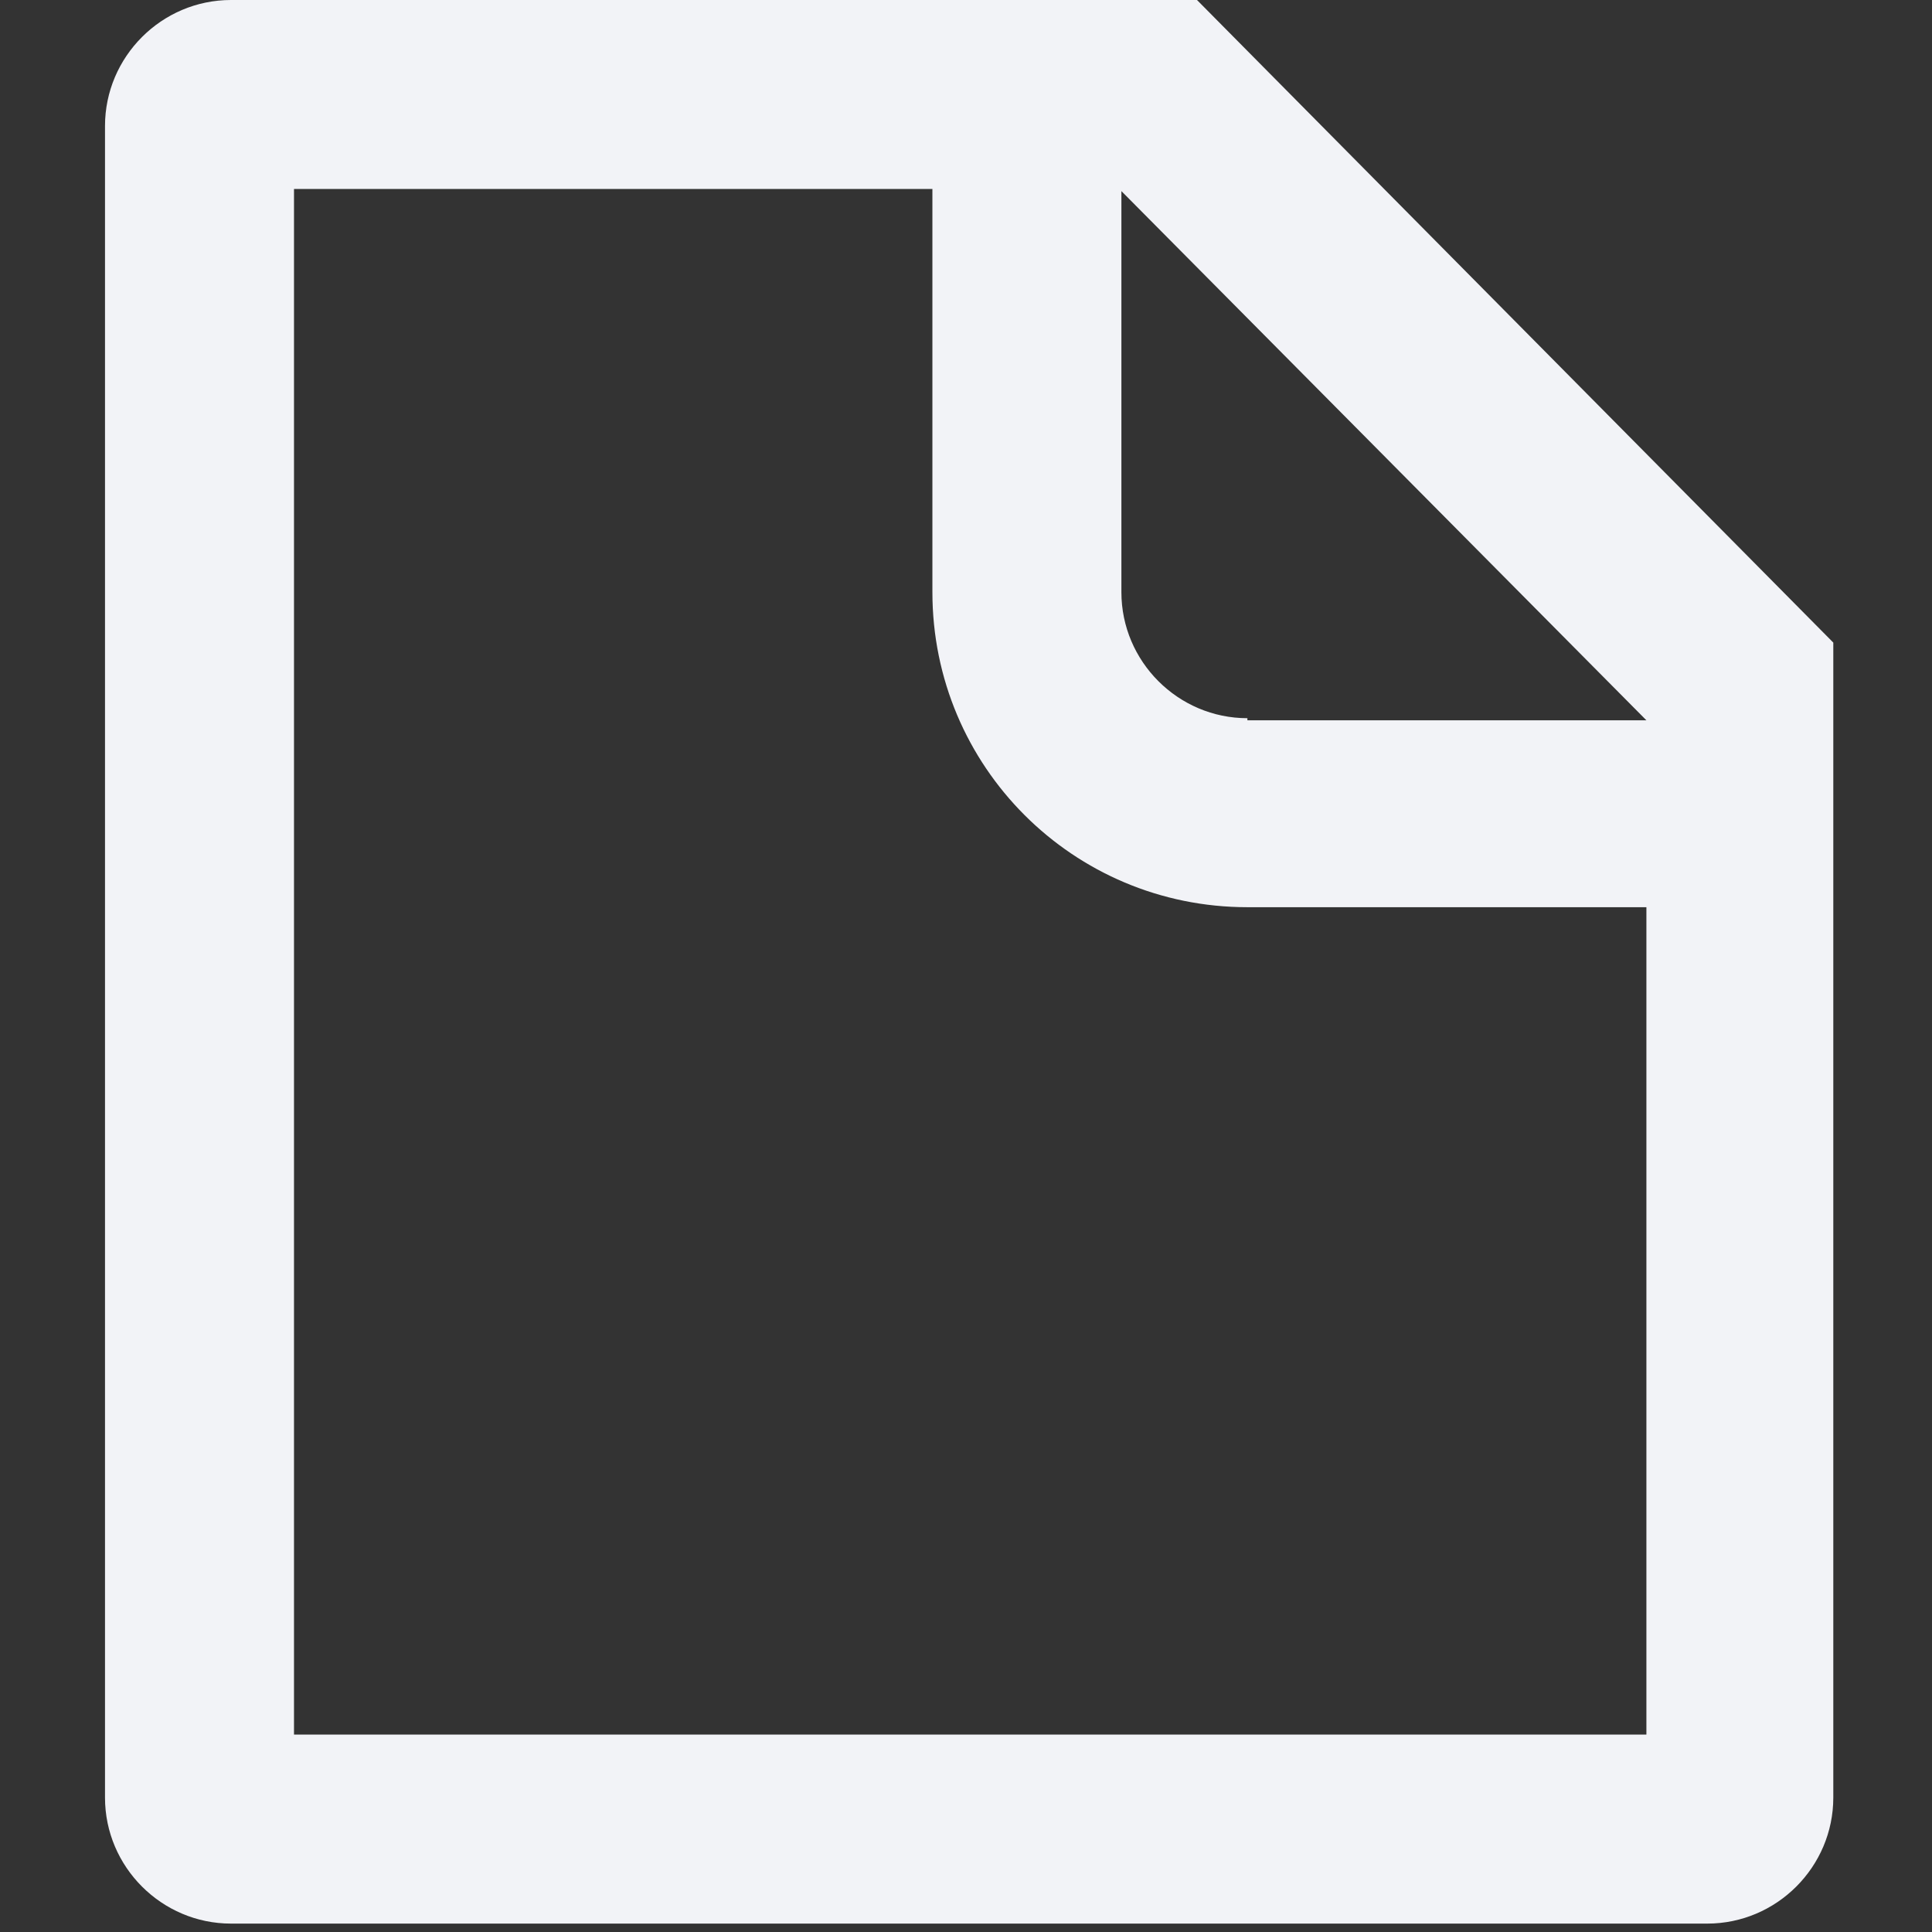 <svg width="92" height="92" viewBox="0 0 92 92" fill="none" xmlns="http://www.w3.org/2000/svg">
<rect x="0" y="0" width="92" height="92" fill="#333333" stroke="none"/>
<g clip-path="url(#clip0_1214_4239)">
<path d="M57 0H11C7.7 0 5 2.7 5 6V85.6C5 88.9 7.7 91.6 11 91.6H81.3C84.6 91.6 87.3 88.9 87.3 85.6V30.6L57 0ZM78.3 82.6H14V9H44.4V28.2C44.4 36.5 51.1 43.2 59.4 43.2H78.4V82.6H78.3ZM59.4 34.2C56.1 34.2 53.4 31.5 53.4 28.2V9.1L78.4 34.3H59.4V34.2Z" fill="#F2F3F7"/>
</g>
<defs>
<clipPath id="clip0_1214_4239">
<rect width="82.3" height="91.6" fill="white" transform="translate(5)"/>
</clipPath>
</defs>
</svg>
